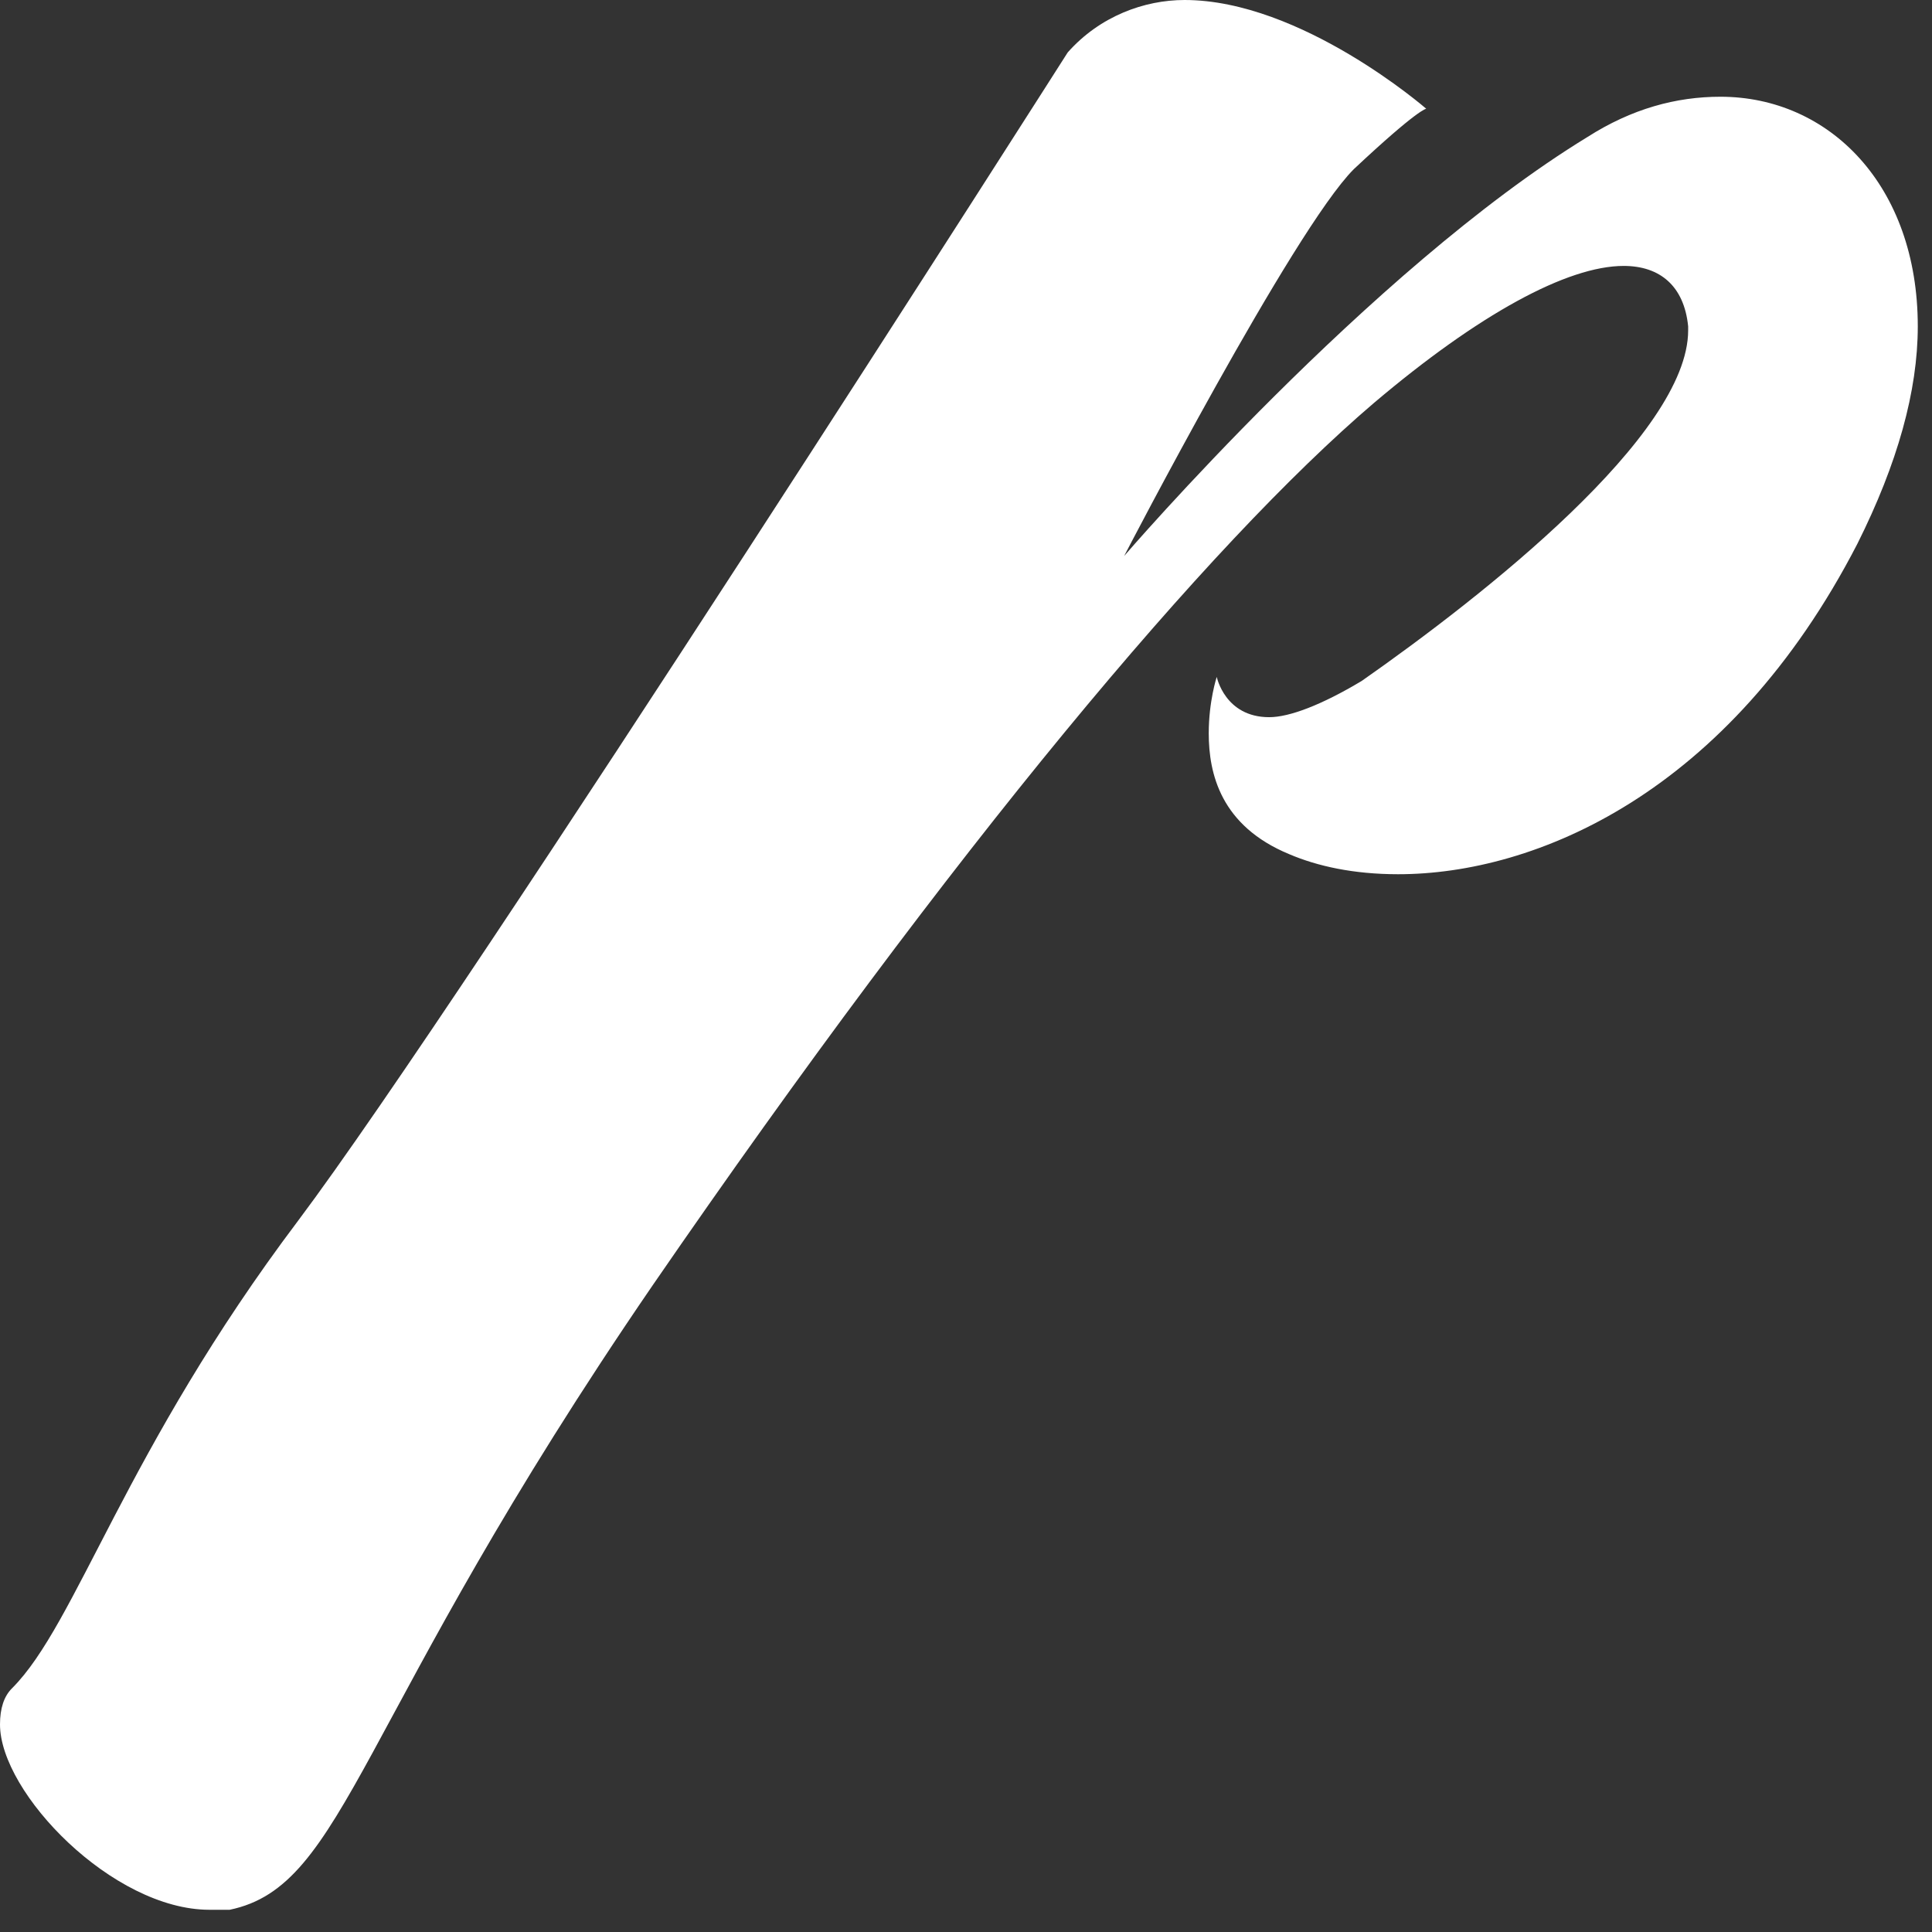 <?xml version="1.0" encoding="utf-8"?>
<svg xmlns="http://www.w3.org/2000/svg" fill="none" height="100%" overflow="visible" preserveAspectRatio="none" style="display: block;" viewBox="0 0 14 14" width="100%">
<rect x="0" y="0" width="14" height="14" fill="#333333" stroke="none"/>
<path d="M7.737 0.38C7.97 0.117 8.292 0 8.584 0C9.43 0 10.335 0.788 10.335 0.788C10.335 0.788 10.277 0.788 9.81 1.226C9.372 1.664 8.146 4.029 8.146 4.029C8.146 4.029 9.927 1.956 11.503 0.993C11.824 0.788 12.146 0.701 12.467 0.701C13.255 0.701 13.897 1.343 13.897 2.365C13.897 2.832 13.751 3.358 13.459 3.941C12.525 5.752 11.124 6.335 10.131 6.335C9.81 6.335 9.547 6.277 9.343 6.19C8.846 5.985 8.759 5.606 8.759 5.314C8.759 5.08 8.817 4.905 8.817 4.905C8.817 4.905 8.876 5.197 9.197 5.197C9.343 5.197 9.576 5.109 9.868 4.934C10.744 4.321 12.233 3.153 12.233 2.394V2.365C12.204 2.073 12.029 1.927 11.766 1.927C11.357 1.927 10.715 2.277 9.956 2.92C8.759 3.941 6.919 6.131 4.73 9.313C2.569 12.467 2.511 13.664 1.664 13.839H1.518C0.817 13.839 0 12.992 0 12.496C0 12.379 0.029 12.291 0.088 12.233C0.555 11.766 0.905 10.511 2.16 8.846C3.387 7.211 7.737 0.38 7.737 0.38Z" fill="white" id="Vector"/>
</svg>